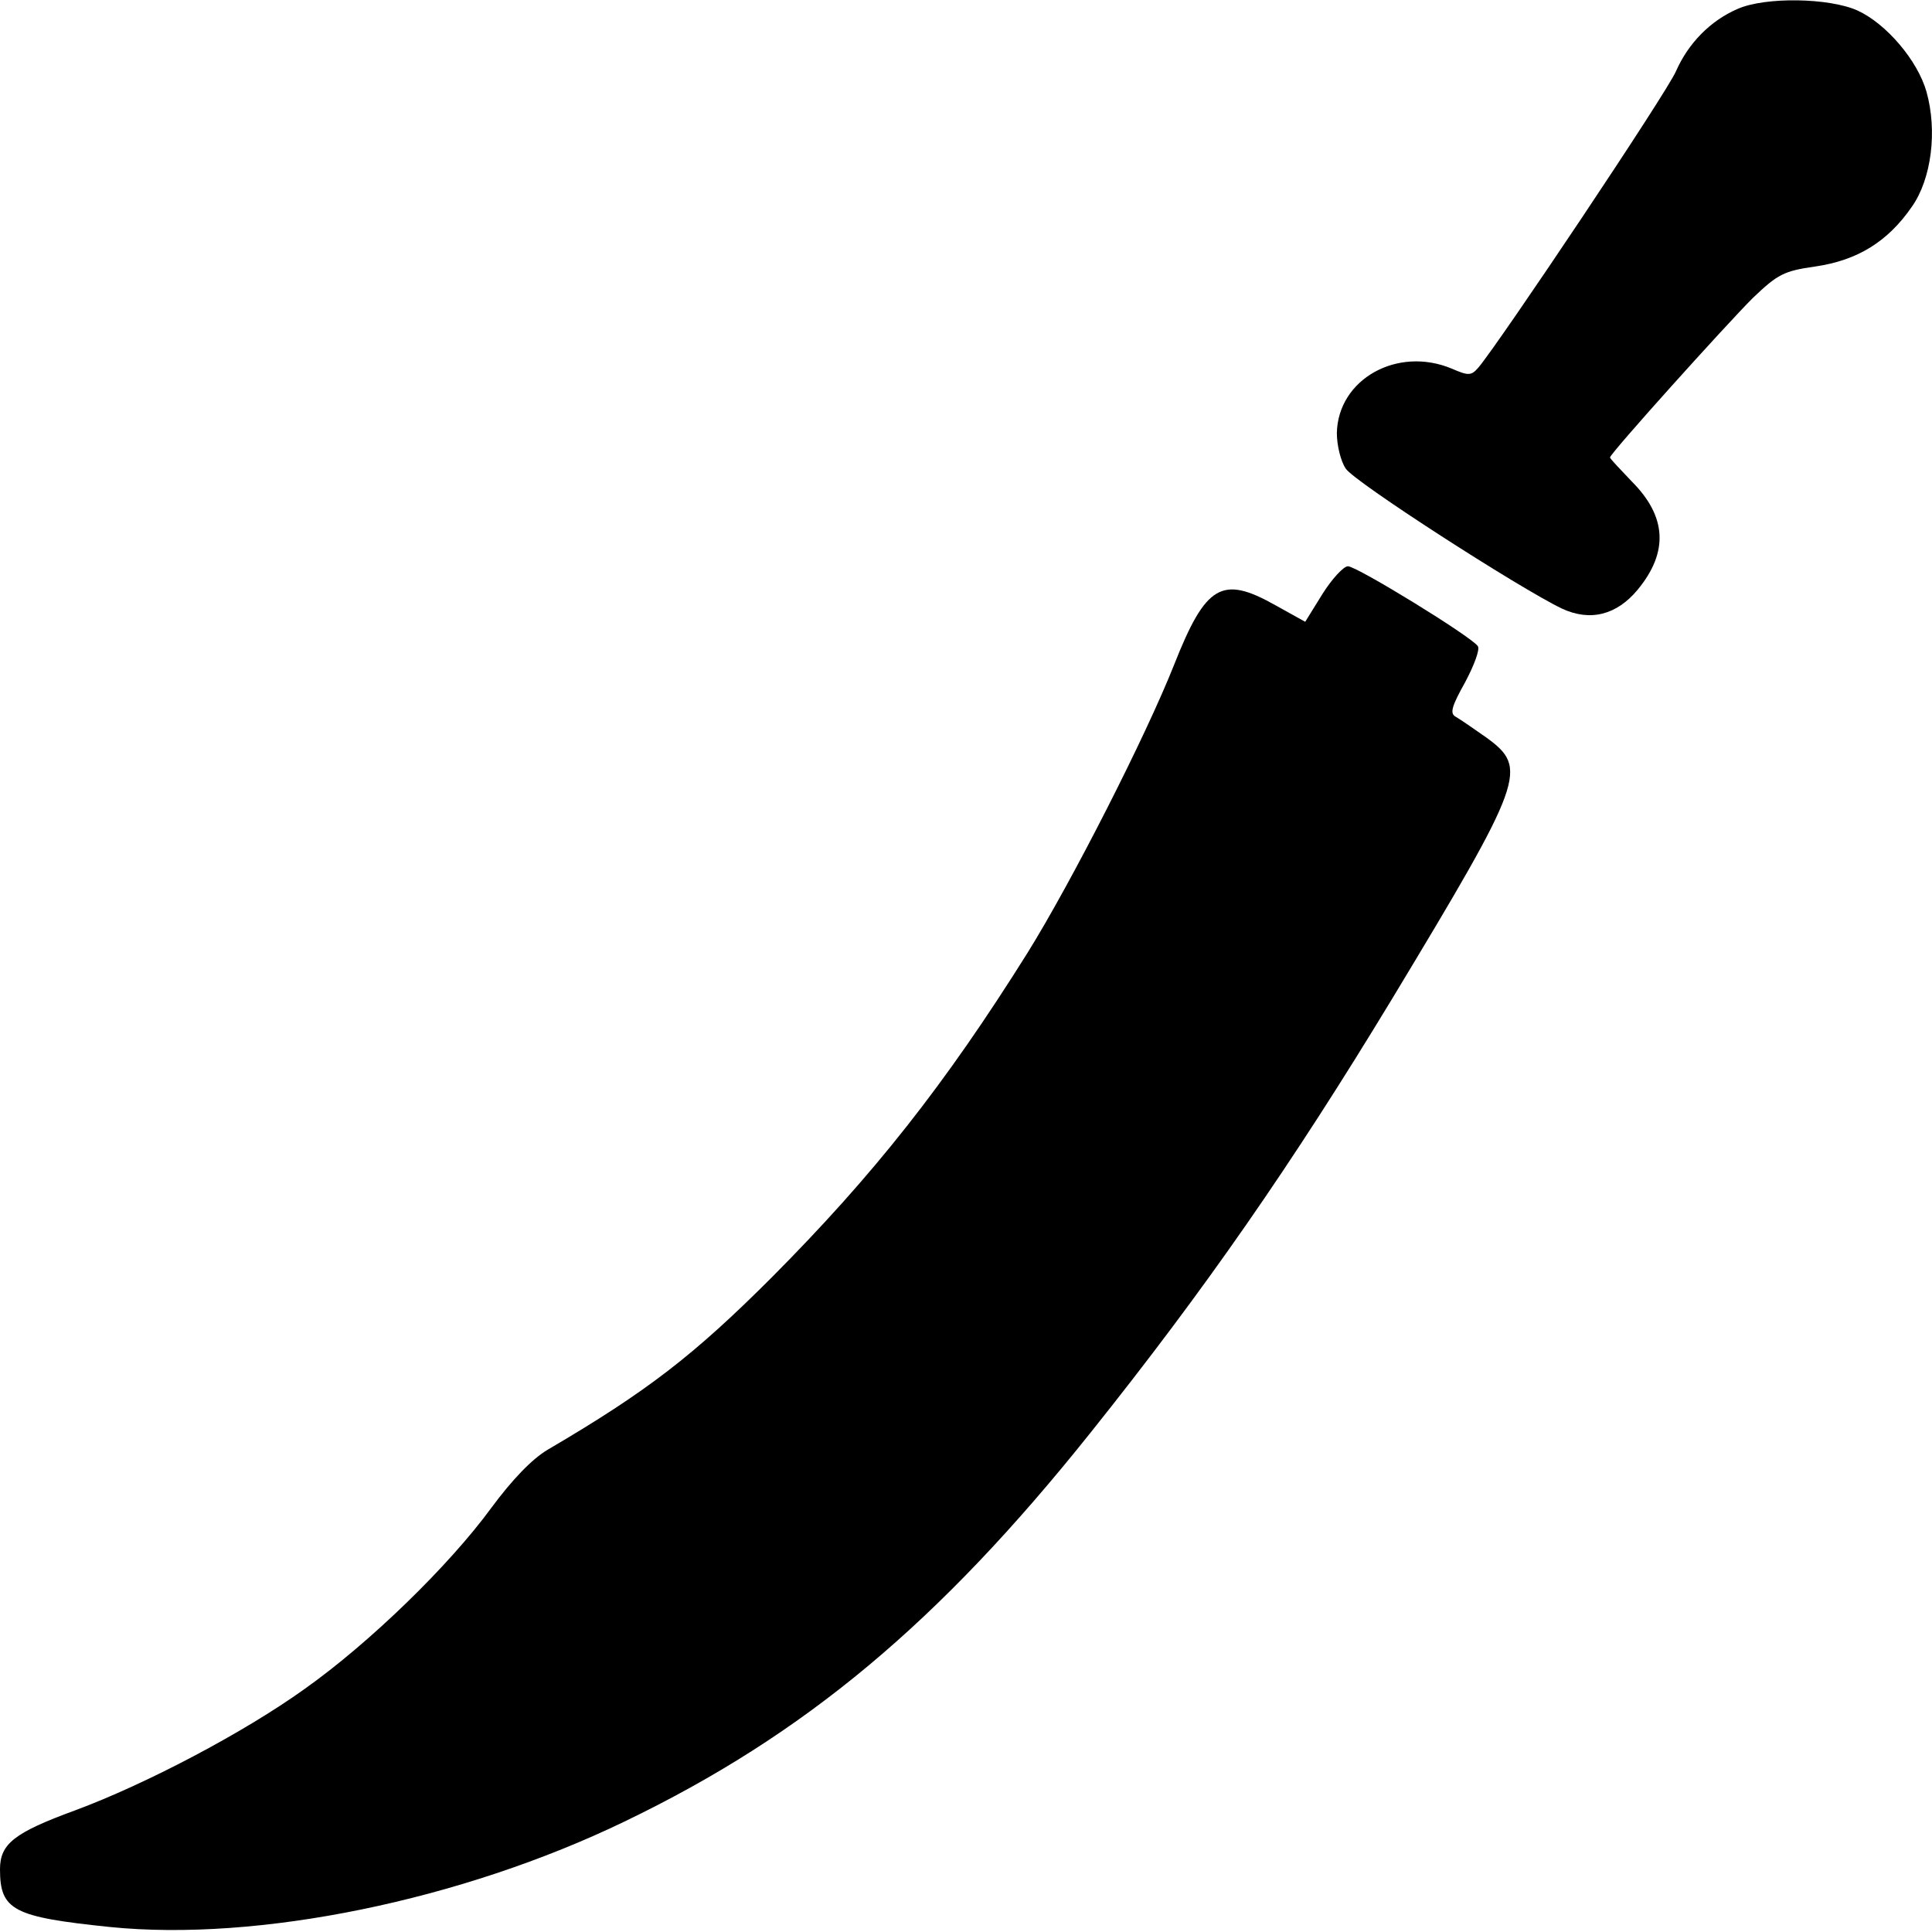 <?xml version="1.0" encoding="UTF-8" standalone="yes"?>
<svg version="1.0" xmlns="http://www.w3.org/2000/svg" width="100mm" height="100mm" viewBox="0 0 348 348" preserveAspectRatio="xMidYMid meet">
  <g transform="translate(0,348) scale(0.1,-0.1)" fill="#000000" stroke="none">
    <path d="M3130 3464 c-49 -21 -89 -62 -111 -112 -16 -38 -318 -489 -356 -534
-13 -15 -18 -15 -48 -2 -98 41 -205 -19 -207 -116 0 -22 7 -51 16 -64 14 -23
312 -215 389 -252 51 -24 99 -12 137 34 56 68 52 132 -11 195 -21 22 -39 41
-39 43 0 7 208 238 257 287 45 43 56 49 113 57 75 11 130 44 174 108 35 50 46
136 26 207 -16 56 -72 122 -124 146 -51 23 -166 25 -216 3z"/>
    <path d="M2382 2410 l-31 -50 -54 30 c-96 54 -125 37 -182 -107 -51 -129 -185
-392 -264 -519 -149 -238 -278 -401 -461 -585 -140 -140 -224 -205 -403 -310
-29 -17 -65 -55 -102 -105 -76 -104 -219 -243 -336 -326 -110 -79 -287 -172
-414 -219 -109 -40 -135 -60 -135 -106 0 -74 24 -86 198 -104 267 -27 633 48
927 190 324 156 566 358 839 700 207 259 363 484 543 781 239 396 246 416 171
471 -24 17 -49 34 -56 38 -11 6 -7 19 17 62 16 30 27 59 23 65 -11 17 -218
144 -234 144 -8 0 -29 -23 -46 -50z"/>
  </g>
</svg>